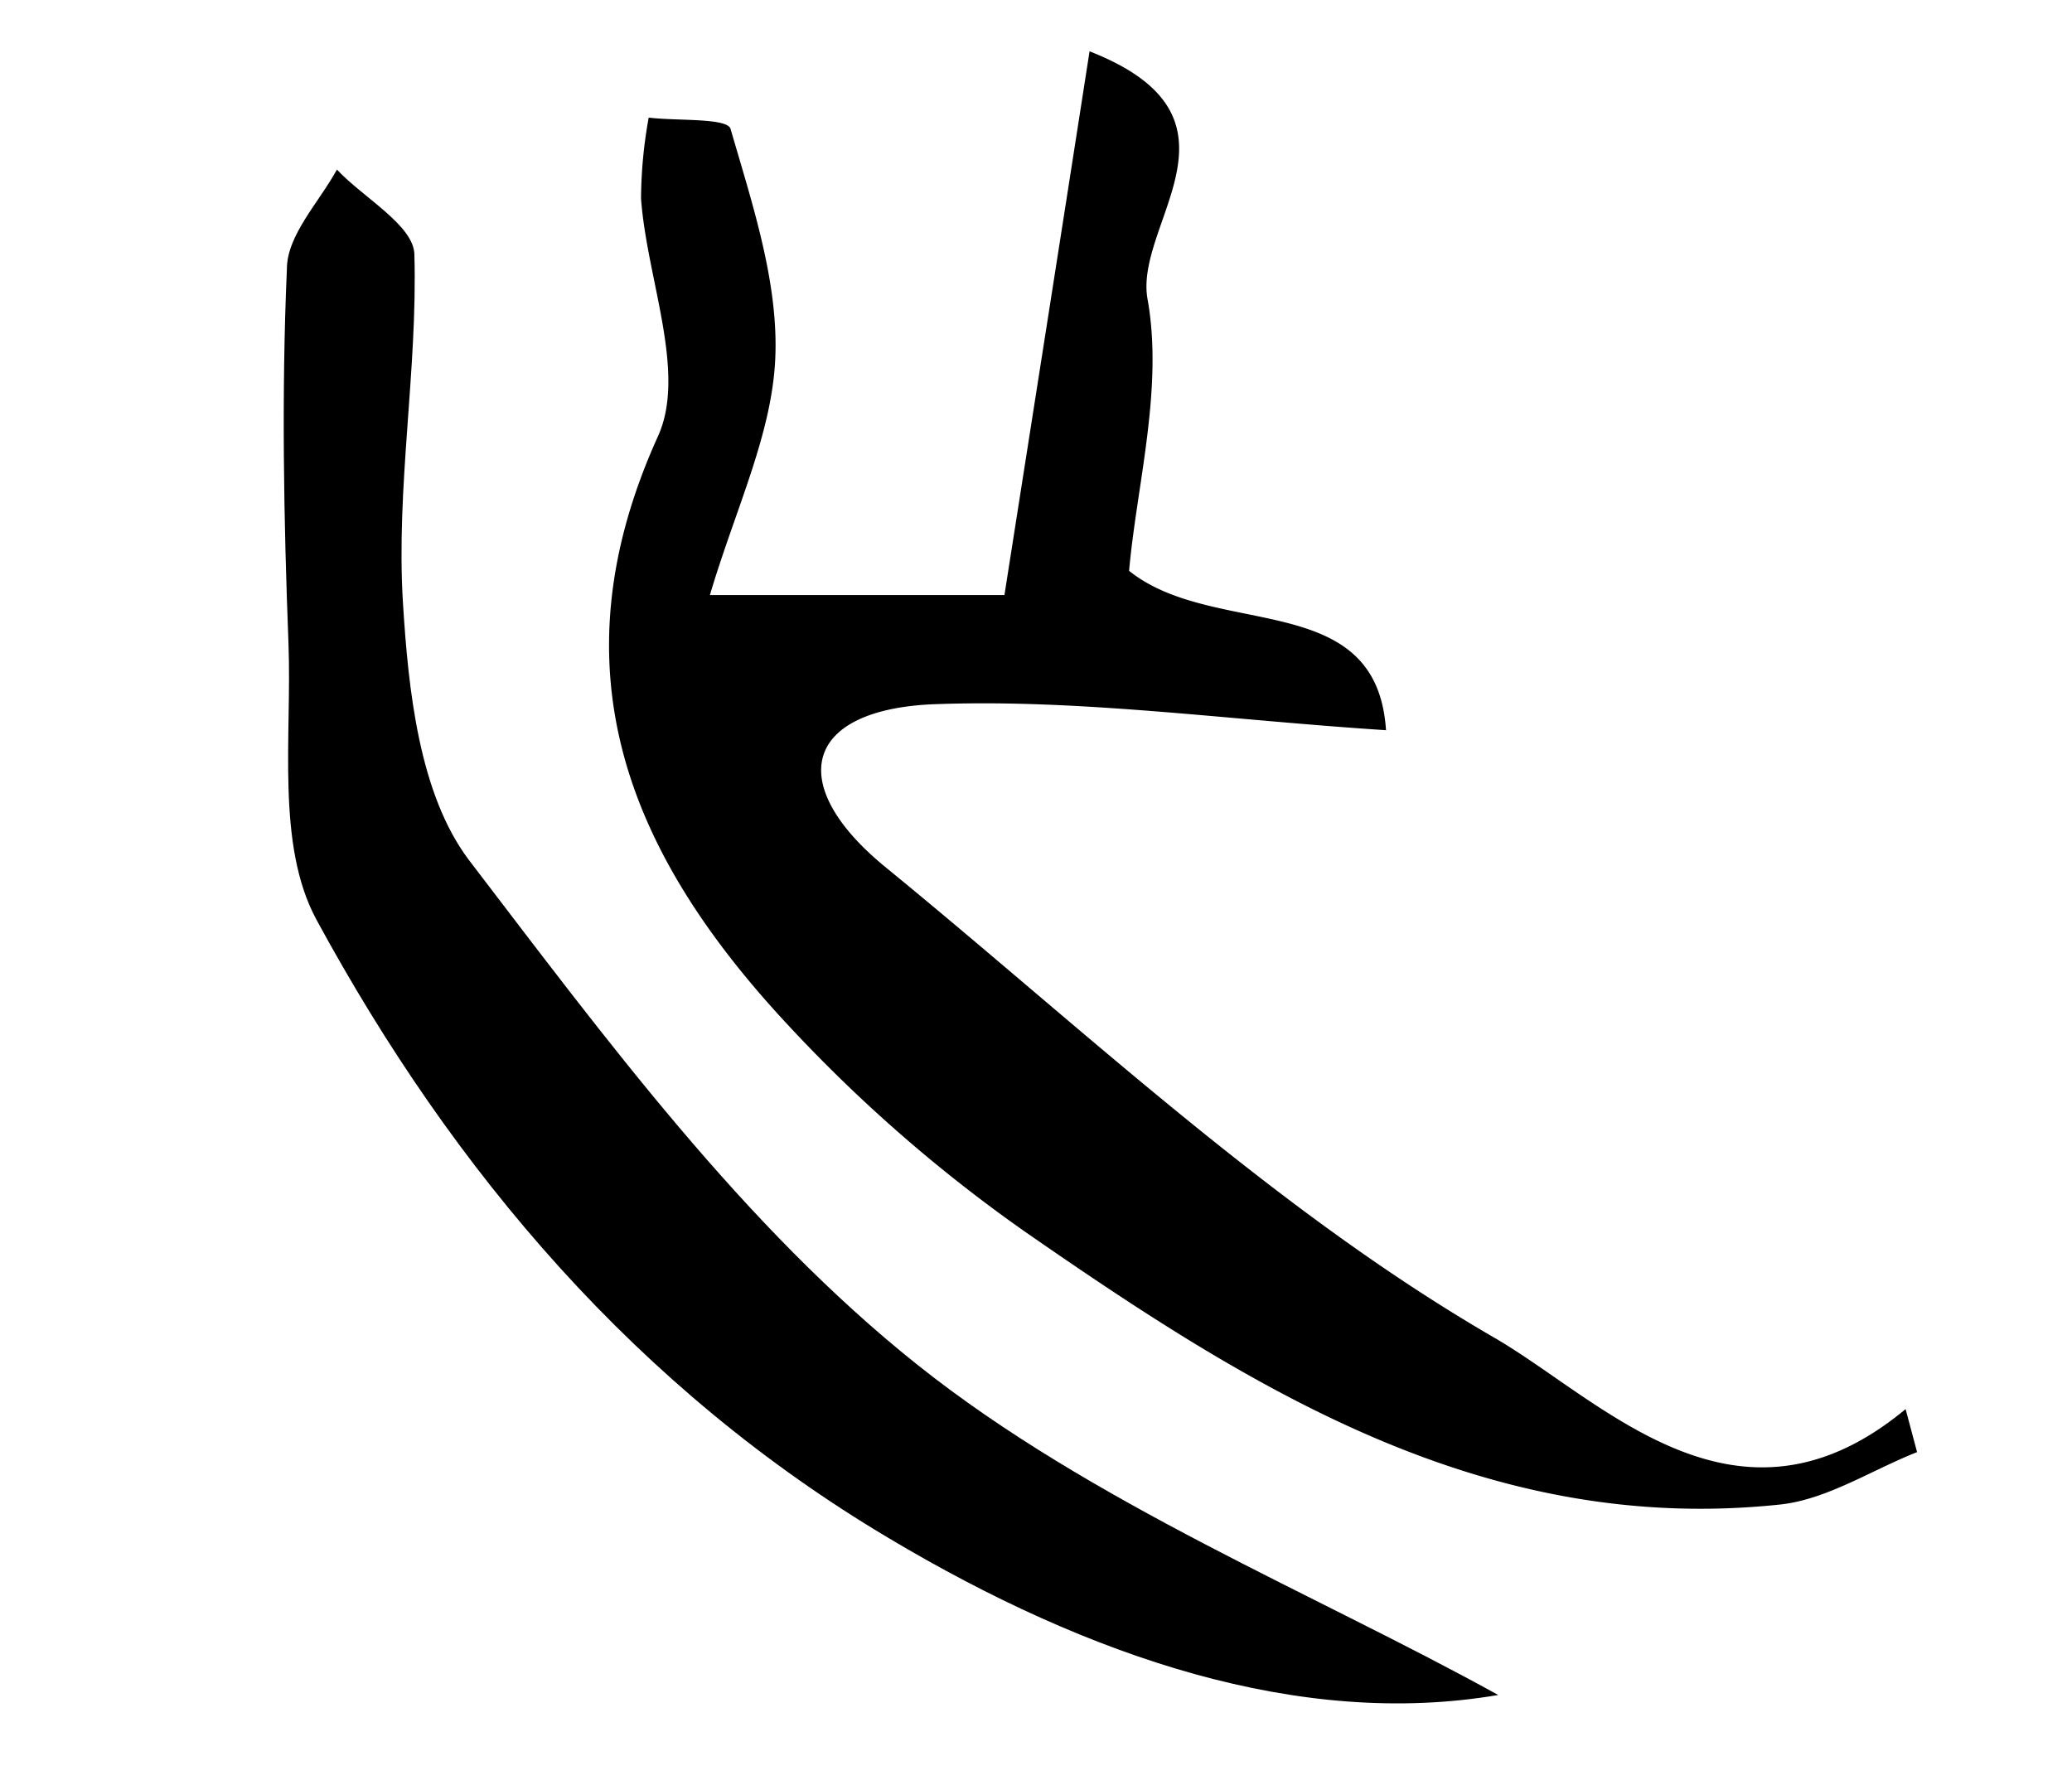 <svg id="레이어_1" data-name="레이어 1" xmlns="http://www.w3.org/2000/svg" viewBox="0 0 65 56"><path d="M22.27,18.67h9.24c.9-5.74,1.76-11.2,2.67-17.06C39.49,3.69,35.56,7,36,9.39c.5,2.79-.34,5.83-.58,8.52,2.69,2.15,7.77.52,8.06,5-5.09-.33-9.72-1-14.3-.81-4,.21-4.52,2.55-1.41,5.1C34,32.29,40,38,46.93,42c3.4,2,7.59,6.58,12.85,2.21l.36,1.35c-1.42.56-2.8,1.47-4.26,1.64-9.29,1-16.63-3.63-23.76-8.58a46.9,46.9,0,0,1-7.4-6.46c-4.92-5.28-7.44-11.06-4.08-18.47.91-2-.35-4.94-.53-7.46a14.56,14.56,0,0,1,.24-2.54c.89.11,2.48,0,2.57.36.68,2.35,1.51,4.82,1.4,7.21S23.06,16,22.27,18.67Z"/><path d="M47,53.18C40.79,54.24,34.16,52,27.9,48.27,20,43.58,14.23,36.78,9.93,28.86c-1.28-2.36-.77-5.75-.88-8.67C8.9,16.28,8.83,12.35,9,8.44c0-1.06,1-2.08,1.57-3.12C11.4,6.21,13,7.08,13,8c.1,3.63-.58,7.29-.36,10.9.17,2.76.51,6,2.06,8.07C19,32.59,23.32,38.47,28.78,42.82S41.25,50,47,53.18Z"/></svg>